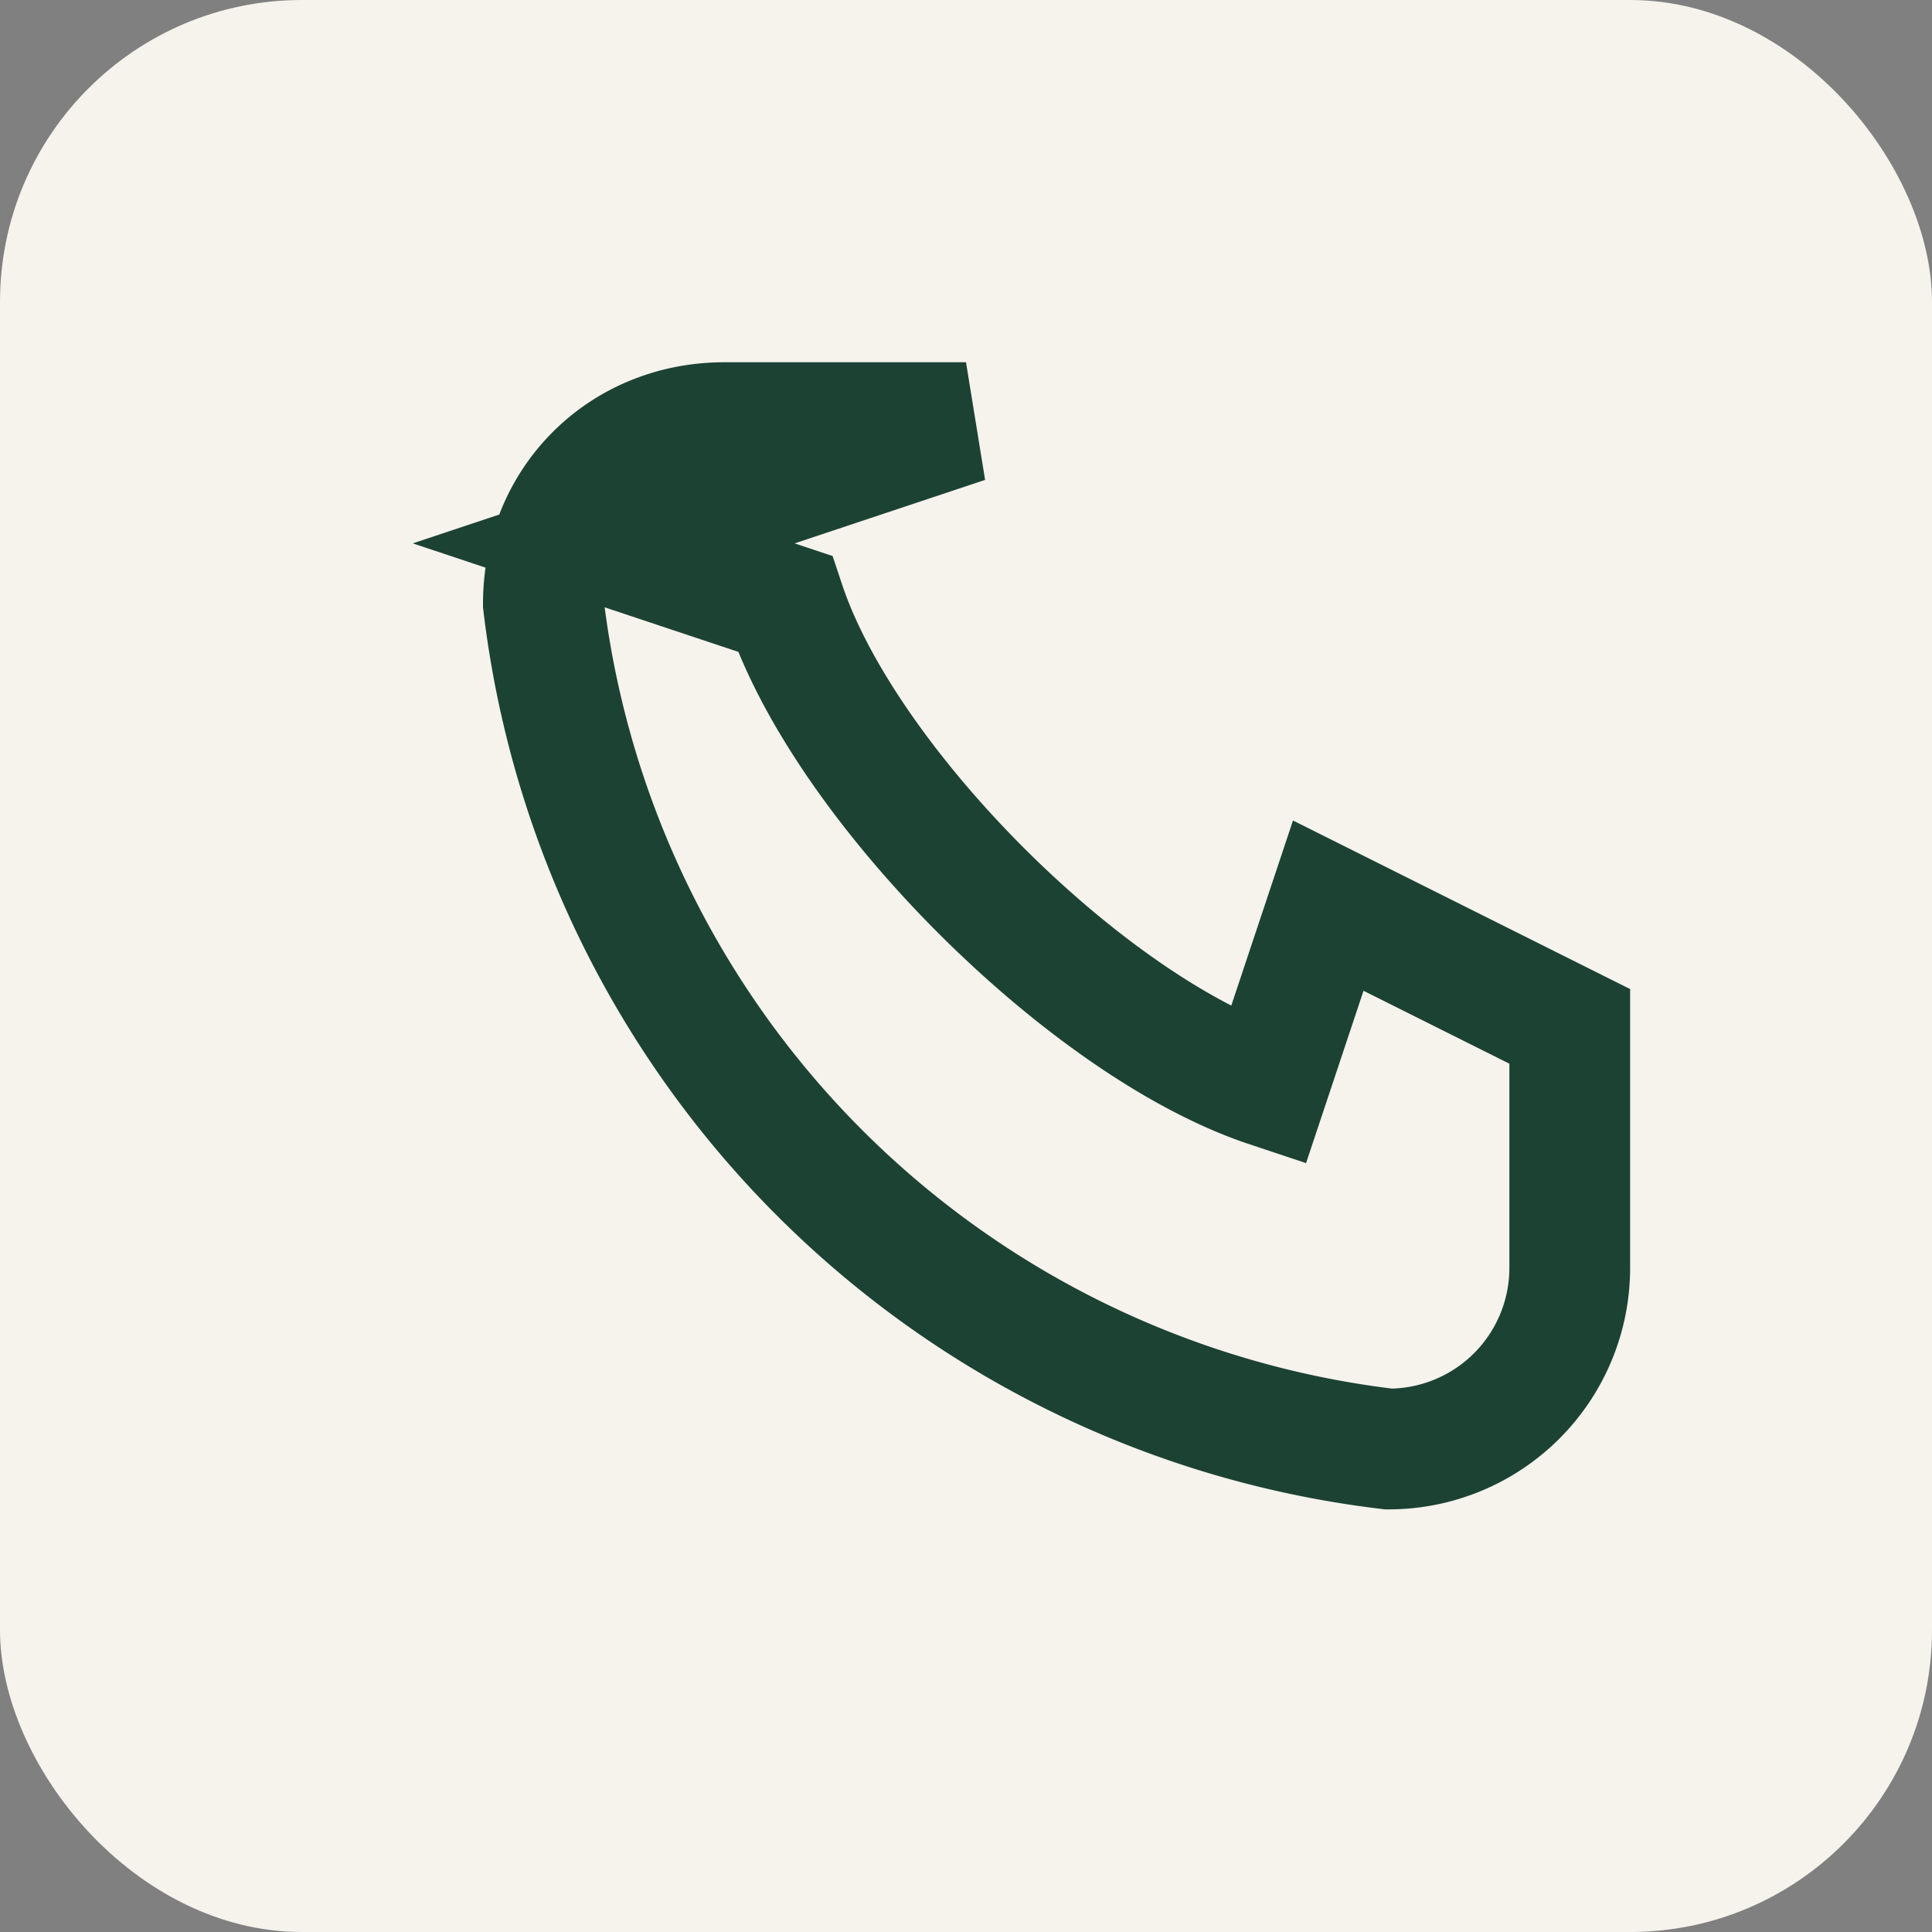 <?xml version="1.0" encoding="UTF-8"?>
<svg xmlns="http://www.w3.org/2000/svg" width="32" height="32" viewBox="0 0 32 32"><rect x="0" y="0" width="32" height="32" fill="#808080" stroke="none"/><rect width="32" height="32" rx="5" fill="#F5F3EC"/><path d="M10 9l3 1c1 3 5 7 8 8l1-3 4 2v4a3 3 0 0 1-3 3 16 16 0 0 1-14-14c0-1.7 1.3-3 3-3h4z" fill="none" stroke="#1C4234" stroke-width="2"/></svg>
